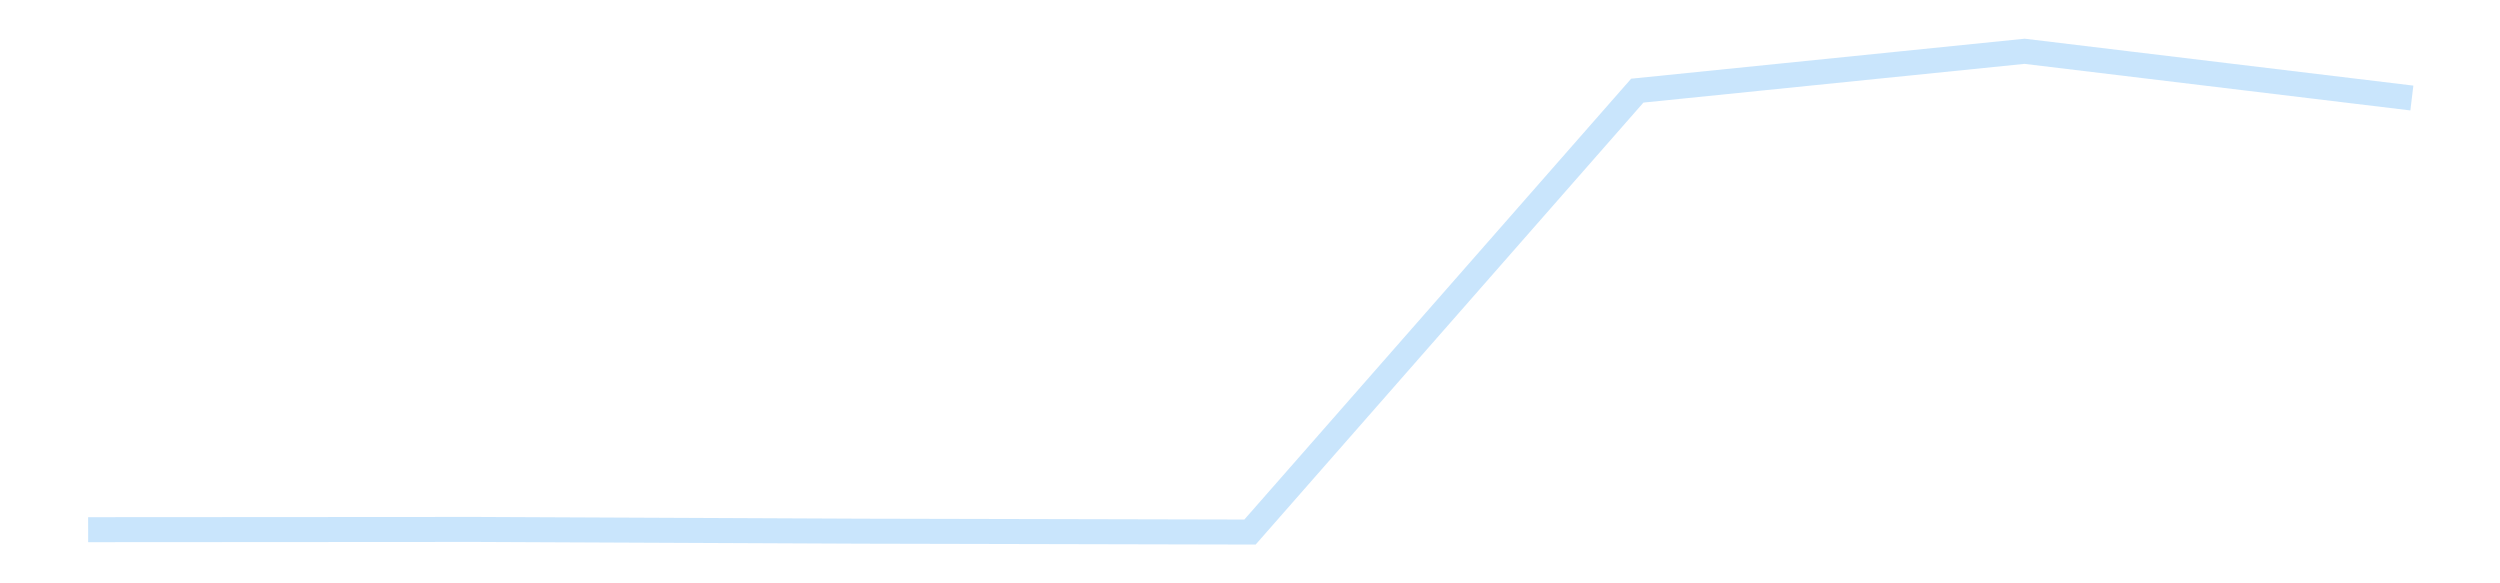 <?xml version='1.0' encoding='utf-8'?>
<svg xmlns="http://www.w3.org/2000/svg" xmlns:xlink="http://www.w3.org/1999/xlink" id="chart-536e8686-70c2-4b52-88e9-44598d98122d" class="pygal-chart pygal-sparkline" viewBox="0 0 300 70" width="300" height="70"><!--Generated with pygal 3.0.4 (lxml) ©Kozea 2012-2016 on 2025-12-28--><!--http://pygal.org--><!--http://github.com/Kozea/pygal--><defs><style type="text/css">#chart-536e8686-70c2-4b52-88e9-44598d98122d{-webkit-user-select:none;-webkit-font-smoothing:antialiased;font-family:Consolas,"Liberation Mono",Menlo,Courier,monospace}#chart-536e8686-70c2-4b52-88e9-44598d98122d .title{font-family:Consolas,"Liberation Mono",Menlo,Courier,monospace;font-size:16px}#chart-536e8686-70c2-4b52-88e9-44598d98122d .legends .legend text{font-family:Consolas,"Liberation Mono",Menlo,Courier,monospace;font-size:14px}#chart-536e8686-70c2-4b52-88e9-44598d98122d .axis text{font-family:Consolas,"Liberation Mono",Menlo,Courier,monospace;font-size:10px}#chart-536e8686-70c2-4b52-88e9-44598d98122d .axis text.major{font-family:Consolas,"Liberation Mono",Menlo,Courier,monospace;font-size:10px}#chart-536e8686-70c2-4b52-88e9-44598d98122d .text-overlay text.value{font-family:Consolas,"Liberation Mono",Menlo,Courier,monospace;font-size:16px}#chart-536e8686-70c2-4b52-88e9-44598d98122d .text-overlay text.label{font-family:Consolas,"Liberation Mono",Menlo,Courier,monospace;font-size:10px}#chart-536e8686-70c2-4b52-88e9-44598d98122d .tooltip{font-family:Consolas,"Liberation Mono",Menlo,Courier,monospace;font-size:14px}#chart-536e8686-70c2-4b52-88e9-44598d98122d text.no_data{font-family:Consolas,"Liberation Mono",Menlo,Courier,monospace;font-size:64px}
#chart-536e8686-70c2-4b52-88e9-44598d98122d{background-color:transparent}#chart-536e8686-70c2-4b52-88e9-44598d98122d path,#chart-536e8686-70c2-4b52-88e9-44598d98122d line,#chart-536e8686-70c2-4b52-88e9-44598d98122d rect,#chart-536e8686-70c2-4b52-88e9-44598d98122d circle{-webkit-transition:150ms;-moz-transition:150ms;transition:150ms}#chart-536e8686-70c2-4b52-88e9-44598d98122d .graph &gt; .background{fill:transparent}#chart-536e8686-70c2-4b52-88e9-44598d98122d .plot &gt; .background{fill:transparent}#chart-536e8686-70c2-4b52-88e9-44598d98122d .graph{fill:rgba(0,0,0,.87)}#chart-536e8686-70c2-4b52-88e9-44598d98122d text.no_data{fill:rgba(0,0,0,1)}#chart-536e8686-70c2-4b52-88e9-44598d98122d .title{fill:rgba(0,0,0,1)}#chart-536e8686-70c2-4b52-88e9-44598d98122d .legends .legend text{fill:rgba(0,0,0,.87)}#chart-536e8686-70c2-4b52-88e9-44598d98122d .legends .legend:hover text{fill:rgba(0,0,0,1)}#chart-536e8686-70c2-4b52-88e9-44598d98122d .axis .line{stroke:rgba(0,0,0,1)}#chart-536e8686-70c2-4b52-88e9-44598d98122d .axis .guide.line{stroke:rgba(0,0,0,.54)}#chart-536e8686-70c2-4b52-88e9-44598d98122d .axis .major.line{stroke:rgba(0,0,0,.87)}#chart-536e8686-70c2-4b52-88e9-44598d98122d .axis text.major{fill:rgba(0,0,0,1)}#chart-536e8686-70c2-4b52-88e9-44598d98122d .axis.y .guides:hover .guide.line,#chart-536e8686-70c2-4b52-88e9-44598d98122d .line-graph .axis.x .guides:hover .guide.line,#chart-536e8686-70c2-4b52-88e9-44598d98122d .stackedline-graph .axis.x .guides:hover .guide.line,#chart-536e8686-70c2-4b52-88e9-44598d98122d .xy-graph .axis.x .guides:hover .guide.line{stroke:rgba(0,0,0,1)}#chart-536e8686-70c2-4b52-88e9-44598d98122d .axis .guides:hover text{fill:rgba(0,0,0,1)}#chart-536e8686-70c2-4b52-88e9-44598d98122d .reactive{fill-opacity:.7;stroke-opacity:.8;stroke-width:3}#chart-536e8686-70c2-4b52-88e9-44598d98122d .ci{stroke:rgba(0,0,0,.87)}#chart-536e8686-70c2-4b52-88e9-44598d98122d .reactive.active,#chart-536e8686-70c2-4b52-88e9-44598d98122d .active .reactive{fill-opacity:.8;stroke-opacity:.9;stroke-width:4}#chart-536e8686-70c2-4b52-88e9-44598d98122d .ci .reactive.active{stroke-width:1.5}#chart-536e8686-70c2-4b52-88e9-44598d98122d .series text{fill:rgba(0,0,0,1)}#chart-536e8686-70c2-4b52-88e9-44598d98122d .tooltip rect{fill:transparent;stroke:rgba(0,0,0,1);-webkit-transition:opacity 150ms;-moz-transition:opacity 150ms;transition:opacity 150ms}#chart-536e8686-70c2-4b52-88e9-44598d98122d .tooltip .label{fill:rgba(0,0,0,.87)}#chart-536e8686-70c2-4b52-88e9-44598d98122d .tooltip .label{fill:rgba(0,0,0,.87)}#chart-536e8686-70c2-4b52-88e9-44598d98122d .tooltip .legend{font-size:.8em;fill:rgba(0,0,0,.54)}#chart-536e8686-70c2-4b52-88e9-44598d98122d .tooltip .x_label{font-size:.6em;fill:rgba(0,0,0,1)}#chart-536e8686-70c2-4b52-88e9-44598d98122d .tooltip .xlink{font-size:.5em;text-decoration:underline}#chart-536e8686-70c2-4b52-88e9-44598d98122d .tooltip .value{font-size:1.5em}#chart-536e8686-70c2-4b52-88e9-44598d98122d .bound{font-size:.5em}#chart-536e8686-70c2-4b52-88e9-44598d98122d .max-value{font-size:.75em;fill:rgba(0,0,0,.54)}#chart-536e8686-70c2-4b52-88e9-44598d98122d .map-element{fill:transparent;stroke:rgba(0,0,0,.54) !important}#chart-536e8686-70c2-4b52-88e9-44598d98122d .map-element .reactive{fill-opacity:inherit;stroke-opacity:inherit}#chart-536e8686-70c2-4b52-88e9-44598d98122d .color-0,#chart-536e8686-70c2-4b52-88e9-44598d98122d .color-0 a:visited{stroke:#bbdefb;fill:#bbdefb}#chart-536e8686-70c2-4b52-88e9-44598d98122d .text-overlay .color-0 text{fill:black}
#chart-536e8686-70c2-4b52-88e9-44598d98122d text.no_data{text-anchor:middle}#chart-536e8686-70c2-4b52-88e9-44598d98122d .guide.line{fill:none}#chart-536e8686-70c2-4b52-88e9-44598d98122d .centered{text-anchor:middle}#chart-536e8686-70c2-4b52-88e9-44598d98122d .title{text-anchor:middle}#chart-536e8686-70c2-4b52-88e9-44598d98122d .legends .legend text{fill-opacity:1}#chart-536e8686-70c2-4b52-88e9-44598d98122d .axis.x text{text-anchor:middle}#chart-536e8686-70c2-4b52-88e9-44598d98122d .axis.x:not(.web) text[transform]{text-anchor:start}#chart-536e8686-70c2-4b52-88e9-44598d98122d .axis.x:not(.web) text[transform].backwards{text-anchor:end}#chart-536e8686-70c2-4b52-88e9-44598d98122d .axis.y text{text-anchor:end}#chart-536e8686-70c2-4b52-88e9-44598d98122d .axis.y text[transform].backwards{text-anchor:start}#chart-536e8686-70c2-4b52-88e9-44598d98122d .axis.y2 text{text-anchor:start}#chart-536e8686-70c2-4b52-88e9-44598d98122d .axis.y2 text[transform].backwards{text-anchor:end}#chart-536e8686-70c2-4b52-88e9-44598d98122d .axis .guide.line{stroke-dasharray:4,4;stroke:black}#chart-536e8686-70c2-4b52-88e9-44598d98122d .axis .major.guide.line{stroke-dasharray:6,6;stroke:black}#chart-536e8686-70c2-4b52-88e9-44598d98122d .horizontal .axis.y .guide.line,#chart-536e8686-70c2-4b52-88e9-44598d98122d .horizontal .axis.y2 .guide.line,#chart-536e8686-70c2-4b52-88e9-44598d98122d .vertical .axis.x .guide.line{opacity:0}#chart-536e8686-70c2-4b52-88e9-44598d98122d .horizontal .axis.always_show .guide.line,#chart-536e8686-70c2-4b52-88e9-44598d98122d .vertical .axis.always_show .guide.line{opacity:1 !important}#chart-536e8686-70c2-4b52-88e9-44598d98122d .axis.y .guides:hover .guide.line,#chart-536e8686-70c2-4b52-88e9-44598d98122d .axis.y2 .guides:hover .guide.line,#chart-536e8686-70c2-4b52-88e9-44598d98122d .axis.x .guides:hover .guide.line{opacity:1}#chart-536e8686-70c2-4b52-88e9-44598d98122d .axis .guides:hover text{opacity:1}#chart-536e8686-70c2-4b52-88e9-44598d98122d .nofill{fill:none}#chart-536e8686-70c2-4b52-88e9-44598d98122d .subtle-fill{fill-opacity:.2}#chart-536e8686-70c2-4b52-88e9-44598d98122d .dot{stroke-width:1px;fill-opacity:1;stroke-opacity:1}#chart-536e8686-70c2-4b52-88e9-44598d98122d .dot.active{stroke-width:5px}#chart-536e8686-70c2-4b52-88e9-44598d98122d .dot.negative{fill:transparent}#chart-536e8686-70c2-4b52-88e9-44598d98122d text,#chart-536e8686-70c2-4b52-88e9-44598d98122d tspan{stroke:none !important}#chart-536e8686-70c2-4b52-88e9-44598d98122d .series text.active{opacity:1}#chart-536e8686-70c2-4b52-88e9-44598d98122d .tooltip rect{fill-opacity:.95;stroke-width:.5}#chart-536e8686-70c2-4b52-88e9-44598d98122d .tooltip text{fill-opacity:1}#chart-536e8686-70c2-4b52-88e9-44598d98122d .showable{visibility:hidden}#chart-536e8686-70c2-4b52-88e9-44598d98122d .showable.shown{visibility:visible}#chart-536e8686-70c2-4b52-88e9-44598d98122d .gauge-background{fill:rgba(229,229,229,1);stroke:none}#chart-536e8686-70c2-4b52-88e9-44598d98122d .bg-lines{stroke:transparent;stroke-width:2px}</style><script type="text/javascript">window.pygal = window.pygal || {};window.pygal.config = window.pygal.config || {};window.pygal.config['536e8686-70c2-4b52-88e9-44598d98122d'] = {"allow_interruptions": false, "box_mode": "extremes", "classes": ["pygal-chart", "pygal-sparkline"], "css": ["file://style.css", "file://graph.css"], "defs": [], "disable_xml_declaration": false, "dots_size": 2.5, "dynamic_print_values": false, "explicit_size": true, "fill": false, "force_uri_protocol": "https", "formatter": null, "half_pie": false, "height": 70, "include_x_axis": false, "inner_radius": 0, "interpolate": null, "interpolation_parameters": {}, "interpolation_precision": 250, "inverse_y_axis": false, "js": [], "legend_at_bottom": false, "legend_at_bottom_columns": null, "legend_box_size": 12, "logarithmic": false, "margin": 5, "margin_bottom": null, "margin_left": null, "margin_right": null, "margin_top": null, "max_scale": 2, "min_scale": 1, "missing_value_fill_truncation": "x", "no_data_text": "", "no_prefix": false, "order_min": null, "pretty_print": false, "print_labels": false, "print_values": false, "print_values_position": "center", "print_zeroes": true, "range": null, "rounded_bars": null, "secondary_range": null, "show_dots": false, "show_legend": false, "show_minor_x_labels": true, "show_minor_y_labels": true, "show_only_major_dots": false, "show_x_guides": false, "show_x_labels": false, "show_y_guides": true, "show_y_labels": false, "spacing": 0, "stack_from_top": false, "strict": false, "stroke": true, "stroke_style": null, "style": {"background": "transparent", "ci_colors": [], "colors": ["#bbdefb"], "dot_opacity": "1", "font_family": "Consolas, \"Liberation Mono\", Menlo, Courier, monospace", "foreground": "rgba(0, 0, 0, .87)", "foreground_strong": "rgba(0, 0, 0, 1)", "foreground_subtle": "rgba(0, 0, 0, .54)", "guide_stroke_color": "black", "guide_stroke_dasharray": "4,4", "label_font_family": "Consolas, \"Liberation Mono\", Menlo, Courier, monospace", "label_font_size": 10, "legend_font_family": "Consolas, \"Liberation Mono\", Menlo, Courier, monospace", "legend_font_size": 14, "major_guide_stroke_color": "black", "major_guide_stroke_dasharray": "6,6", "major_label_font_family": "Consolas, \"Liberation Mono\", Menlo, Courier, monospace", "major_label_font_size": 10, "no_data_font_family": "Consolas, \"Liberation Mono\", Menlo, Courier, monospace", "no_data_font_size": 64, "opacity": ".7", "opacity_hover": ".8", "plot_background": "transparent", "stroke_opacity": ".8", "stroke_opacity_hover": ".9", "stroke_width": 3, "stroke_width_hover": "4", "title_font_family": "Consolas, \"Liberation Mono\", Menlo, Courier, monospace", "title_font_size": 16, "tooltip_font_family": "Consolas, \"Liberation Mono\", Menlo, Courier, monospace", "tooltip_font_size": 14, "transition": "150ms", "value_background": "rgba(229, 229, 229, 1)", "value_colors": [], "value_font_family": "Consolas, \"Liberation Mono\", Menlo, Courier, monospace", "value_font_size": 16, "value_label_font_family": "Consolas, \"Liberation Mono\", Menlo, Courier, monospace", "value_label_font_size": 10}, "title": null, "tooltip_border_radius": 0, "tooltip_fancy_mode": true, "truncate_label": null, "truncate_legend": null, "width": 300, "x_label_rotation": 0, "x_labels": null, "x_labels_major": null, "x_labels_major_count": null, "x_labels_major_every": null, "x_title": null, "xrange": null, "y_label_rotation": 0, "y_labels": null, "y_labels_major": null, "y_labels_major_count": null, "y_labels_major_every": null, "y_title": null, "zero": 0, "legends": [""]}</script></defs><title>Pygal</title><g class="graph line-graph vertical"><rect x="0" y="0" width="300" height="70" class="background"/><g transform="translate(5, 5)" class="plot"><rect x="0" y="0" width="290" height="60" class="background"/><g class="series serie-0 color-0"><path d="M5.577 58.562 L52.051 58.533 98.526 58.742 145 58.846 191.474 5.877 237.949 1.154 284.423 6.762" class="line reactive nofill"/></g></g><g class="titles"/><g transform="translate(5, 5)" class="plot overlay"><g class="series serie-0 color-0"/></g><g transform="translate(5, 5)" class="plot text-overlay"><g class="series serie-0 color-0"/></g><g transform="translate(5, 5)" class="plot tooltip-overlay"><g transform="translate(0 0)" style="opacity: 0" class="tooltip"><rect rx="0" ry="0" width="0" height="0" class="tooltip-box"/><g class="text"/></g></g></g></svg>